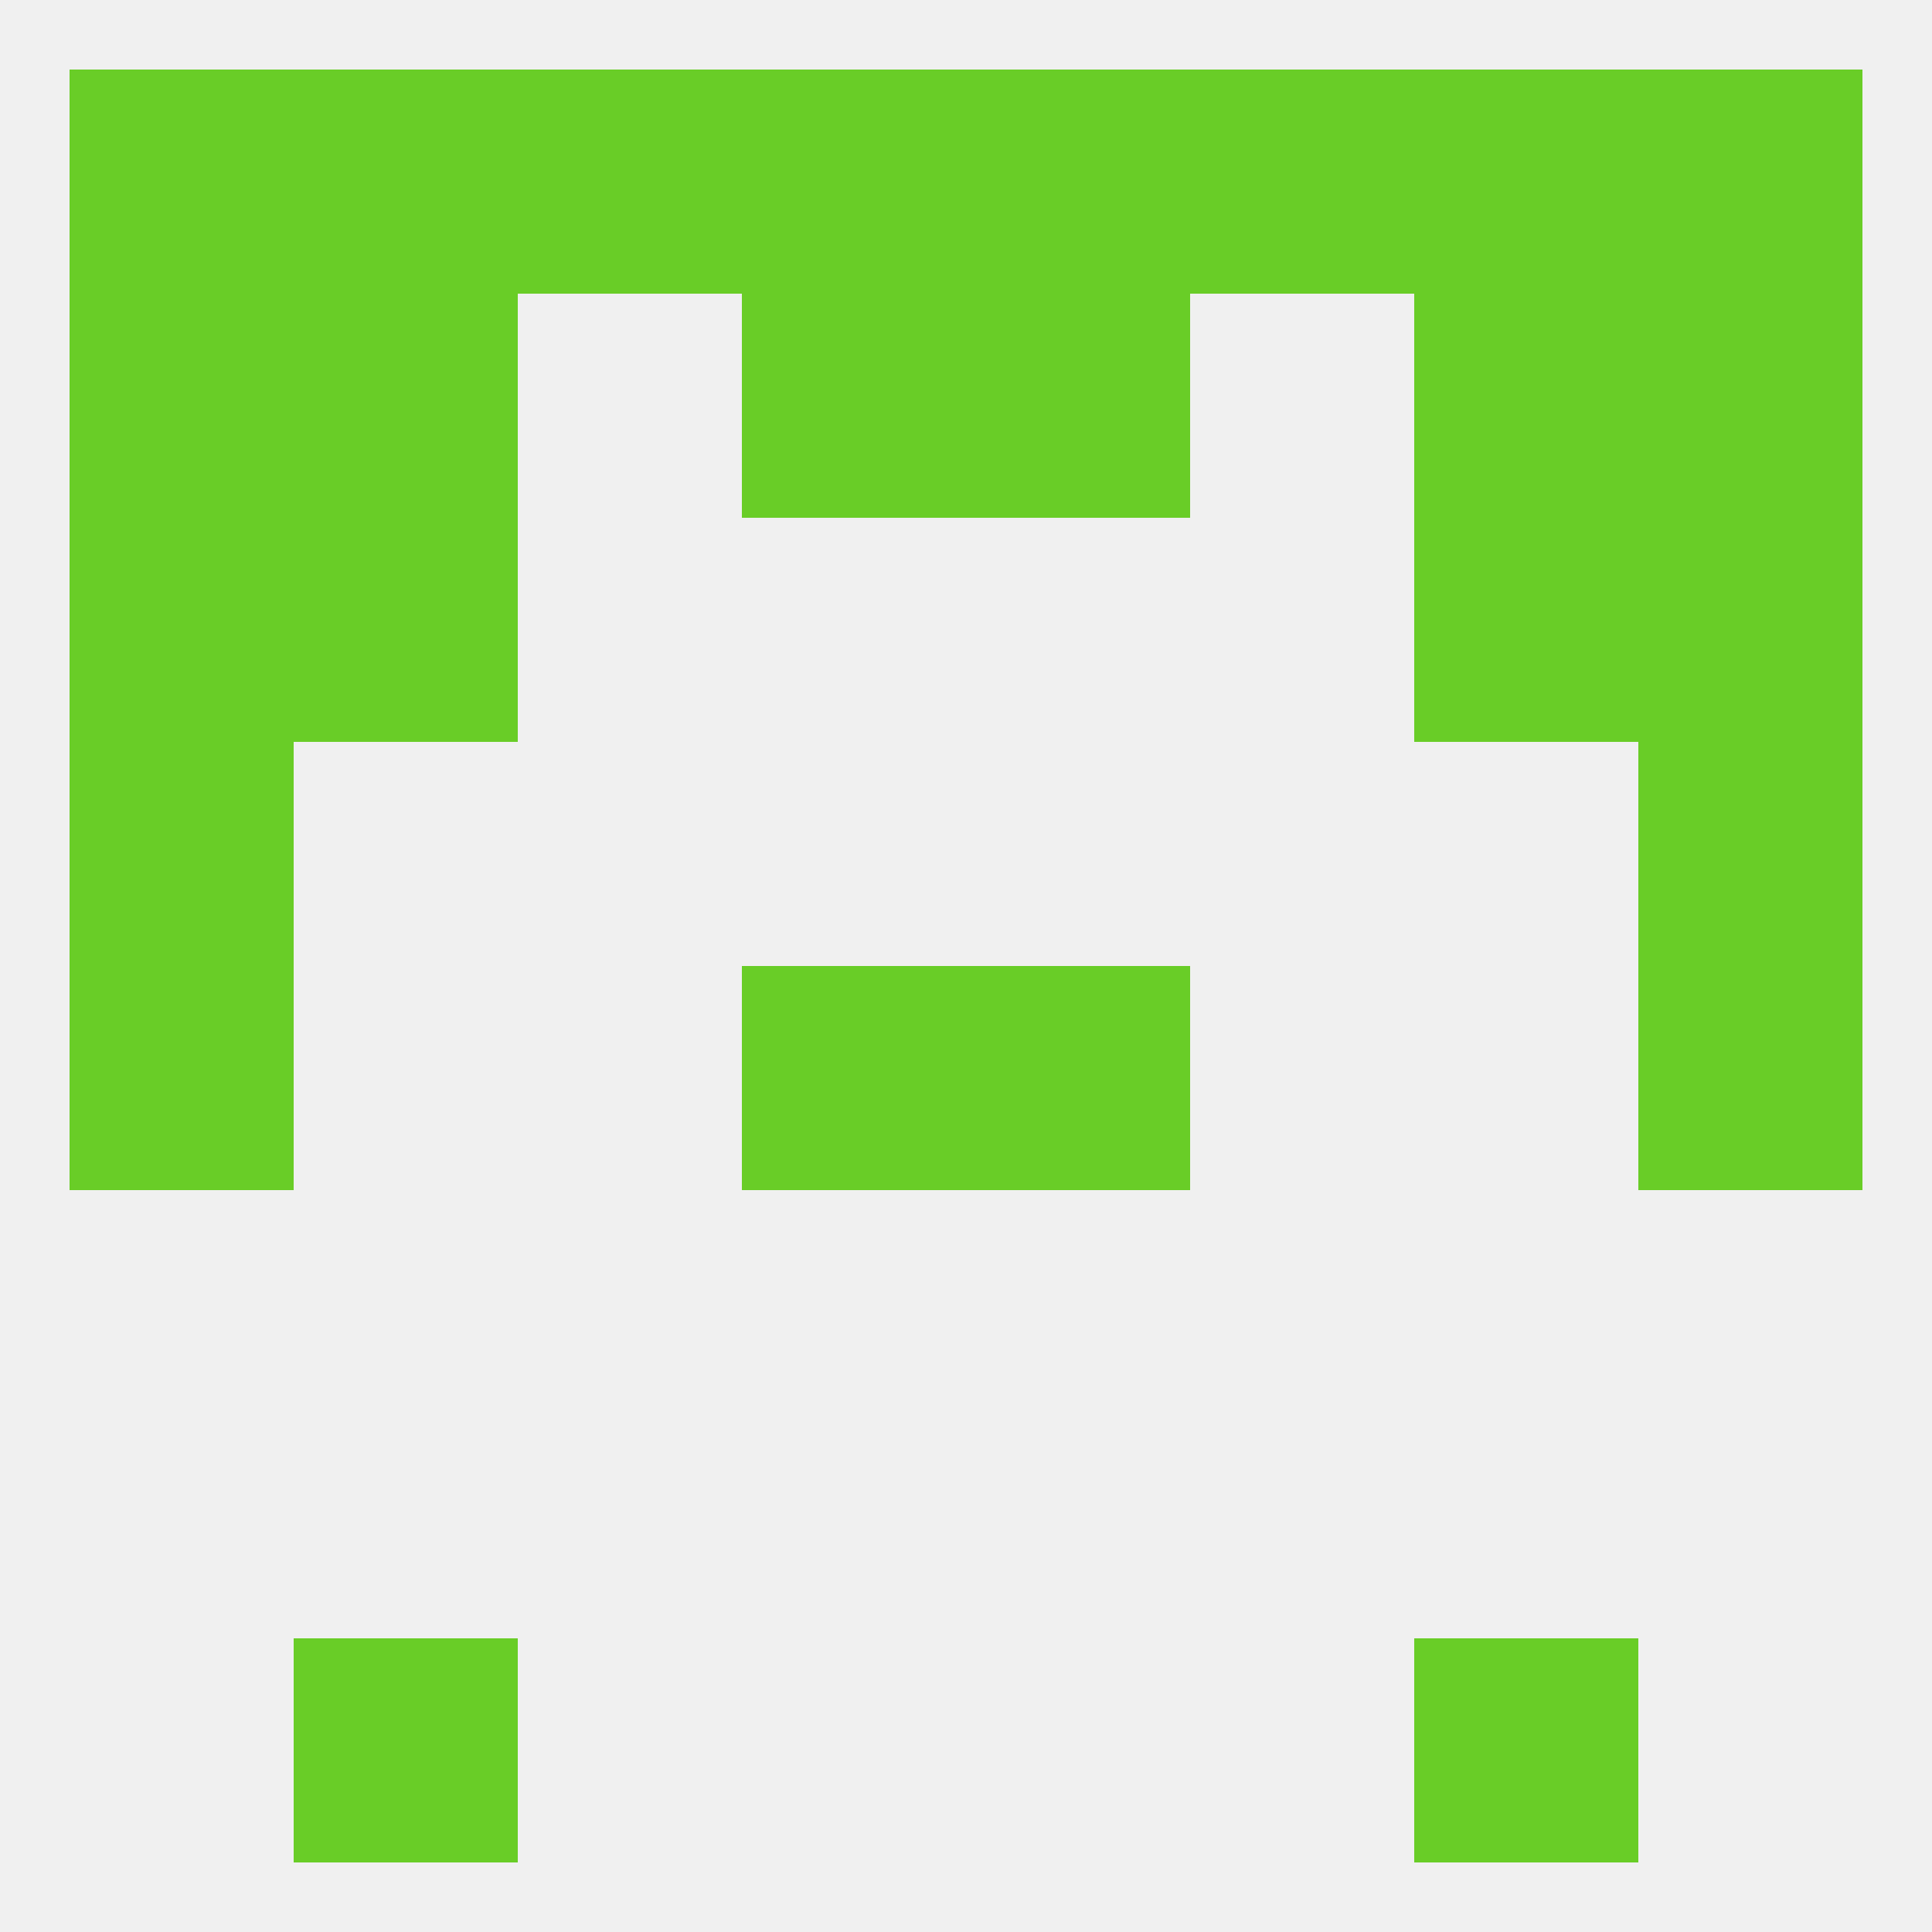 
<!--   <?xml version="1.0"?> -->
<svg version="1.1" baseprofile="full" xmlns="http://www.w3.org/2000/svg" xmlns:xlink="http://www.w3.org/1999/xlink" xmlns:ev="http://www.w3.org/2001/xml-events" width="250" height="250" viewBox="0 0 250 250" >
	<rect width="100%" height="100%" fill="rgba(240,240,240,255)"/>

	<rect x="38" y="212" width="29" height="29" fill="rgba(105,205,39,255)"/>
	<rect x="183" y="212" width="29" height="29" fill="rgba(105,205,39,255)"/>
	<rect x="125" y="125" width="29" height="29" fill="rgba(105,205,39,255)"/>
	<rect x="9" y="125" width="29" height="29" fill="rgba(105,205,39,255)"/>
	<rect x="212" y="125" width="29" height="29" fill="rgba(105,205,39,255)"/>
	<rect x="96" y="125" width="29" height="29" fill="rgba(105,205,39,255)"/>
	<rect x="9" y="96" width="29" height="29" fill="rgba(105,205,39,255)"/>
	<rect x="212" y="96" width="29" height="29" fill="rgba(105,205,39,255)"/>
	<rect x="38" y="67" width="29" height="29" fill="rgba(105,205,39,255)"/>
	<rect x="183" y="67" width="29" height="29" fill="rgba(105,205,39,255)"/>
	<rect x="9" y="67" width="29" height="29" fill="rgba(105,205,39,255)"/>
	<rect x="212" y="67" width="29" height="29" fill="rgba(105,205,39,255)"/>
	<rect x="38" y="38" width="29" height="29" fill="rgba(105,205,39,255)"/>
	<rect x="183" y="38" width="29" height="29" fill="rgba(105,205,39,255)"/>
	<rect x="96" y="38" width="29" height="29" fill="rgba(105,205,39,255)"/>
	<rect x="125" y="38" width="29" height="29" fill="rgba(105,205,39,255)"/>
	<rect x="9" y="38" width="29" height="29" fill="rgba(105,205,39,255)"/>
	<rect x="212" y="38" width="29" height="29" fill="rgba(105,205,39,255)"/>
	<rect x="38" y="9" width="29" height="29" fill="rgba(105,205,39,255)"/>
	<rect x="183" y="9" width="29" height="29" fill="rgba(105,205,39,255)"/>
	<rect x="96" y="9" width="29" height="29" fill="rgba(105,205,39,255)"/>
	<rect x="125" y="9" width="29" height="29" fill="rgba(105,205,39,255)"/>
	<rect x="9" y="9" width="29" height="29" fill="rgba(105,205,39,255)"/>
	<rect x="212" y="9" width="29" height="29" fill="rgba(105,205,39,255)"/>
	<rect x="67" y="9" width="29" height="29" fill="rgba(105,205,39,255)"/>
	<rect x="154" y="9" width="29" height="29" fill="rgba(105,205,39,255)"/>
</svg>